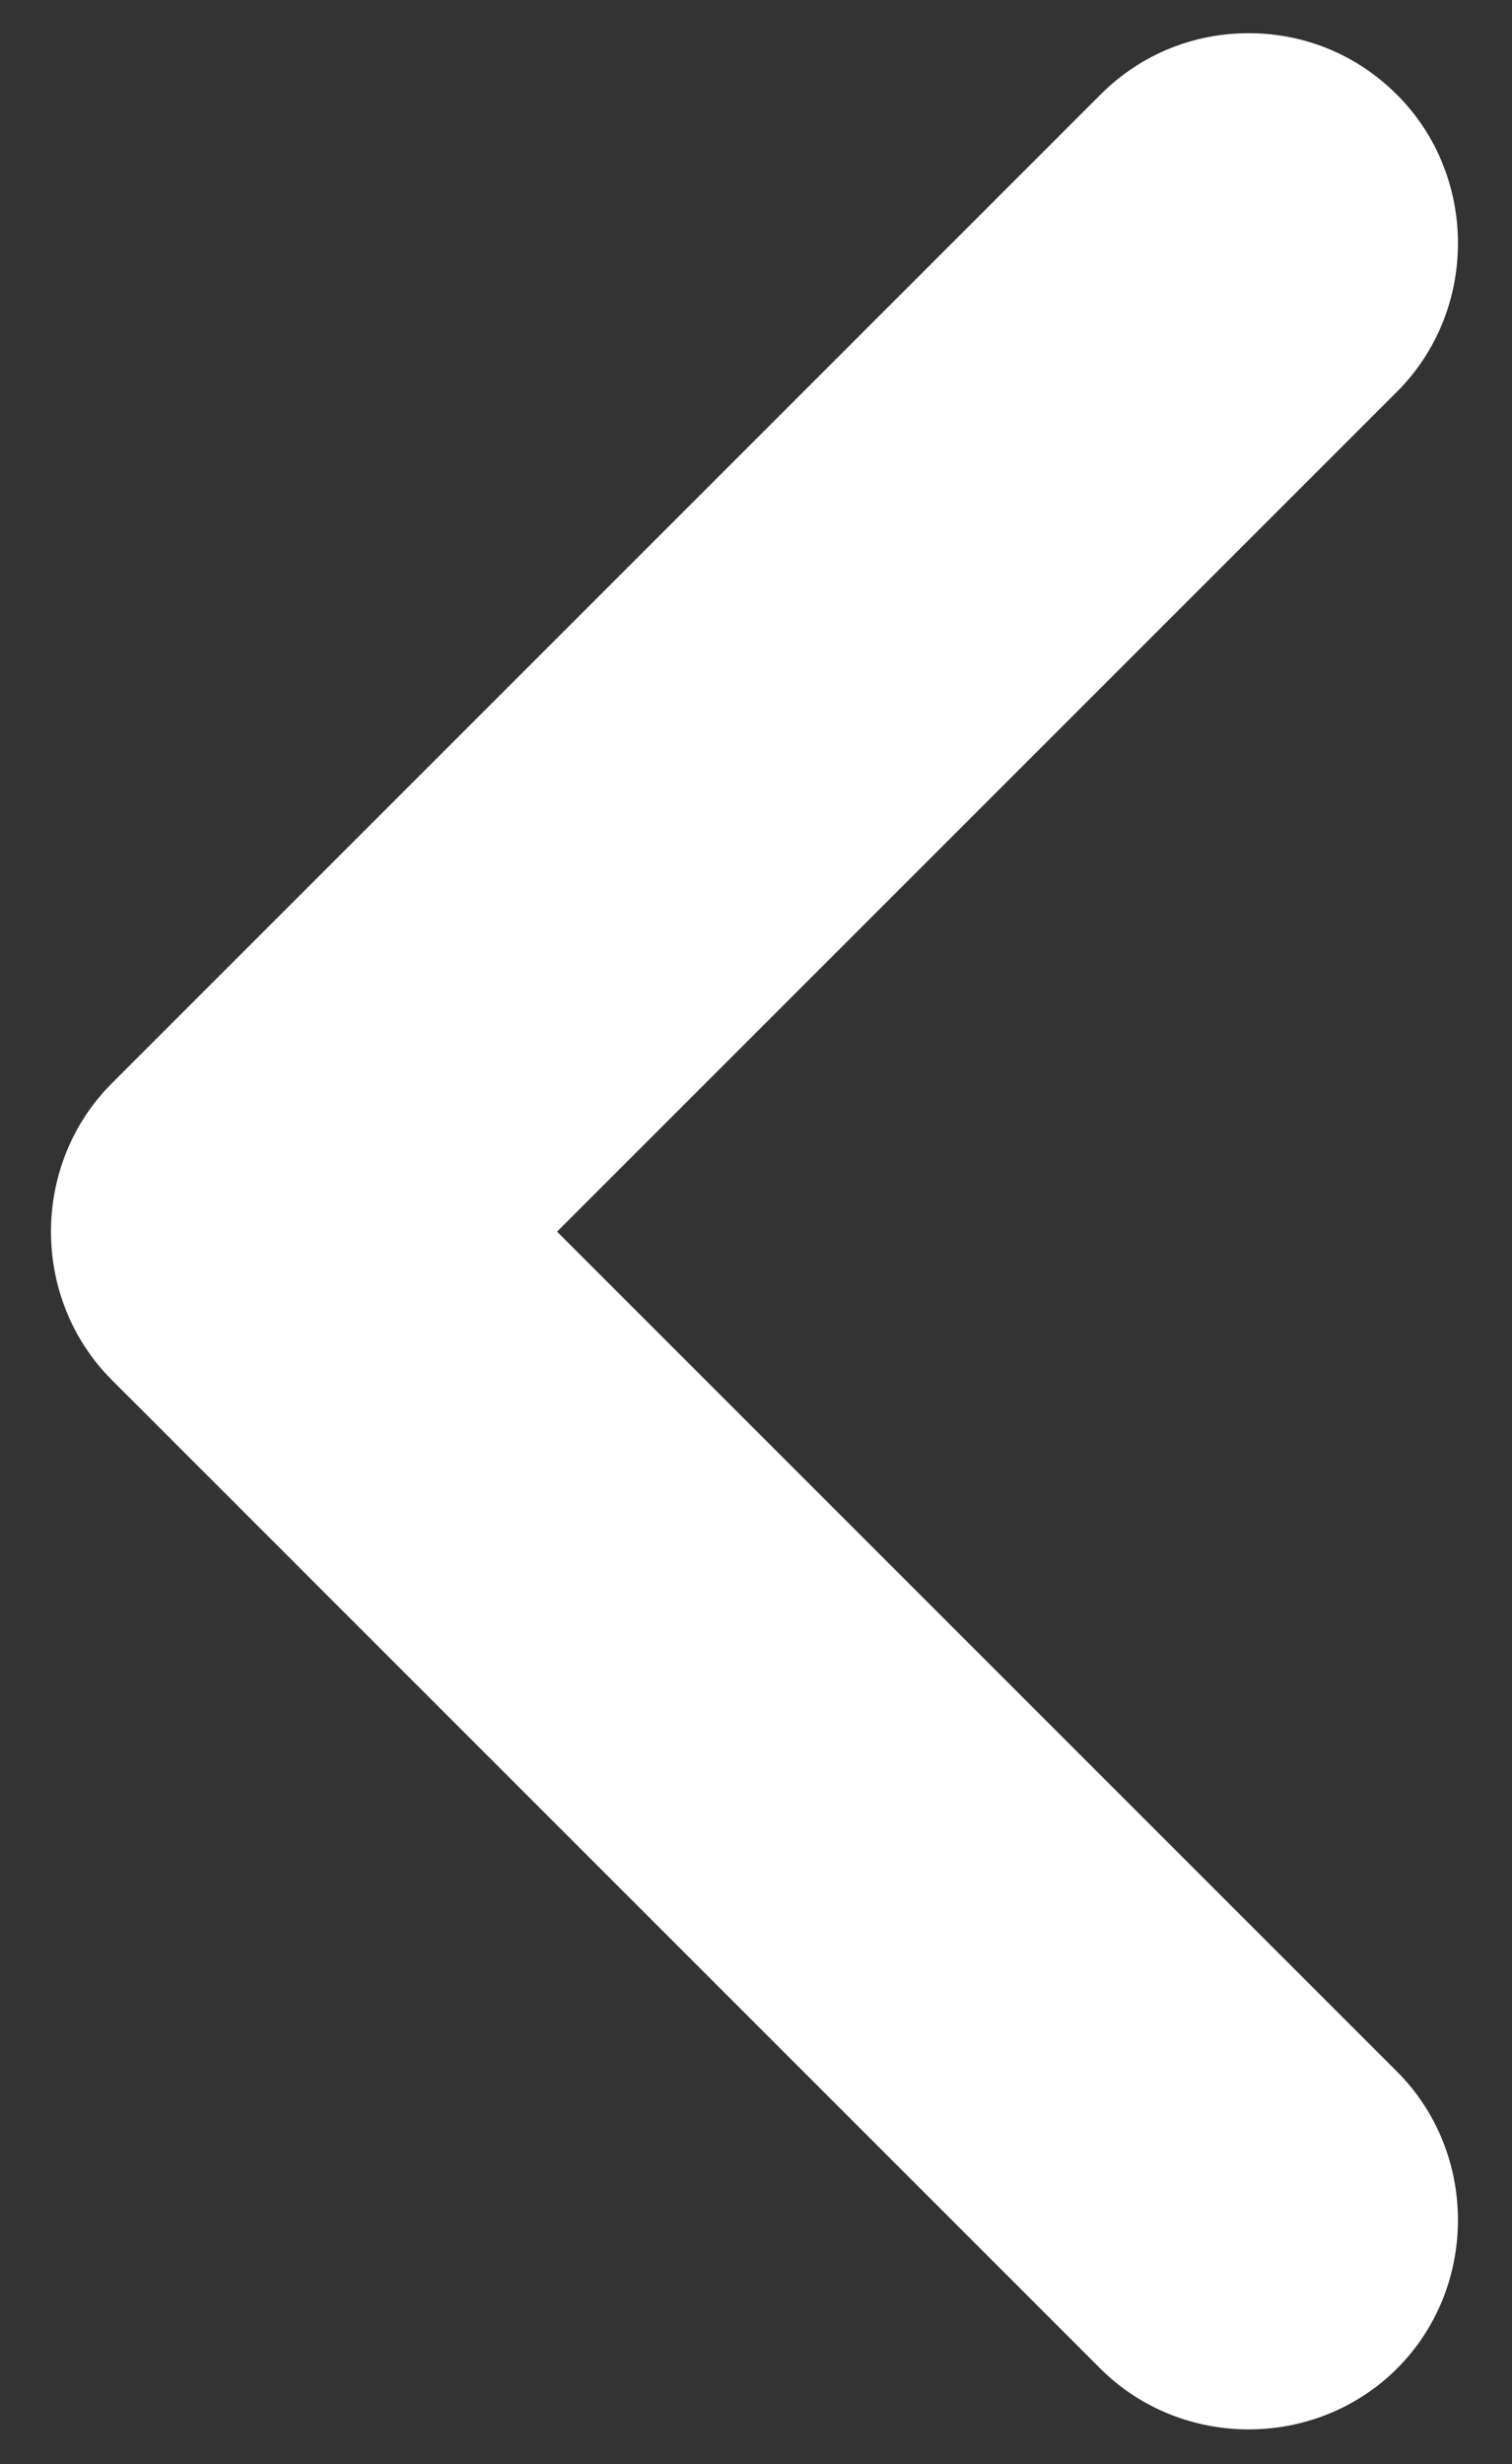 <?xml version="1.0" encoding="UTF-8"?> <svg xmlns="http://www.w3.org/2000/svg" viewBox="0 0 28.00 45.63" data-guides="{&quot;vertical&quot;:[],&quot;horizontal&quot;:[]}"><rect x="0" y="0" width="28.00" height="45.63" fill="#333333" stroke="none"/><defs></defs><path fill="#ffffff" stroke="none" fill-opacity="1" stroke-width="1" stroke-opacity="1" id="tSvg16800051bb9" title="Path 2" d="M23.123 0.615C24.109 0.615 25.094 0.978 25.872 1.756C27.375 3.26 27.375 5.749 25.872 7.252C20.686 12.438 15.501 17.623 10.316 22.808C15.501 27.993 20.686 33.178 25.872 38.364C27.375 39.867 27.375 42.356 25.872 43.86C24.368 45.364 21.879 45.364 20.375 43.86C14.274 37.759 8.173 31.657 2.072 25.556C0.568 24.052 0.568 21.564 2.072 20.06C8.173 13.959 14.274 7.857 20.375 1.756C21.153 0.978 22.138 0.615 23.123 0.615Z"></path></svg> 